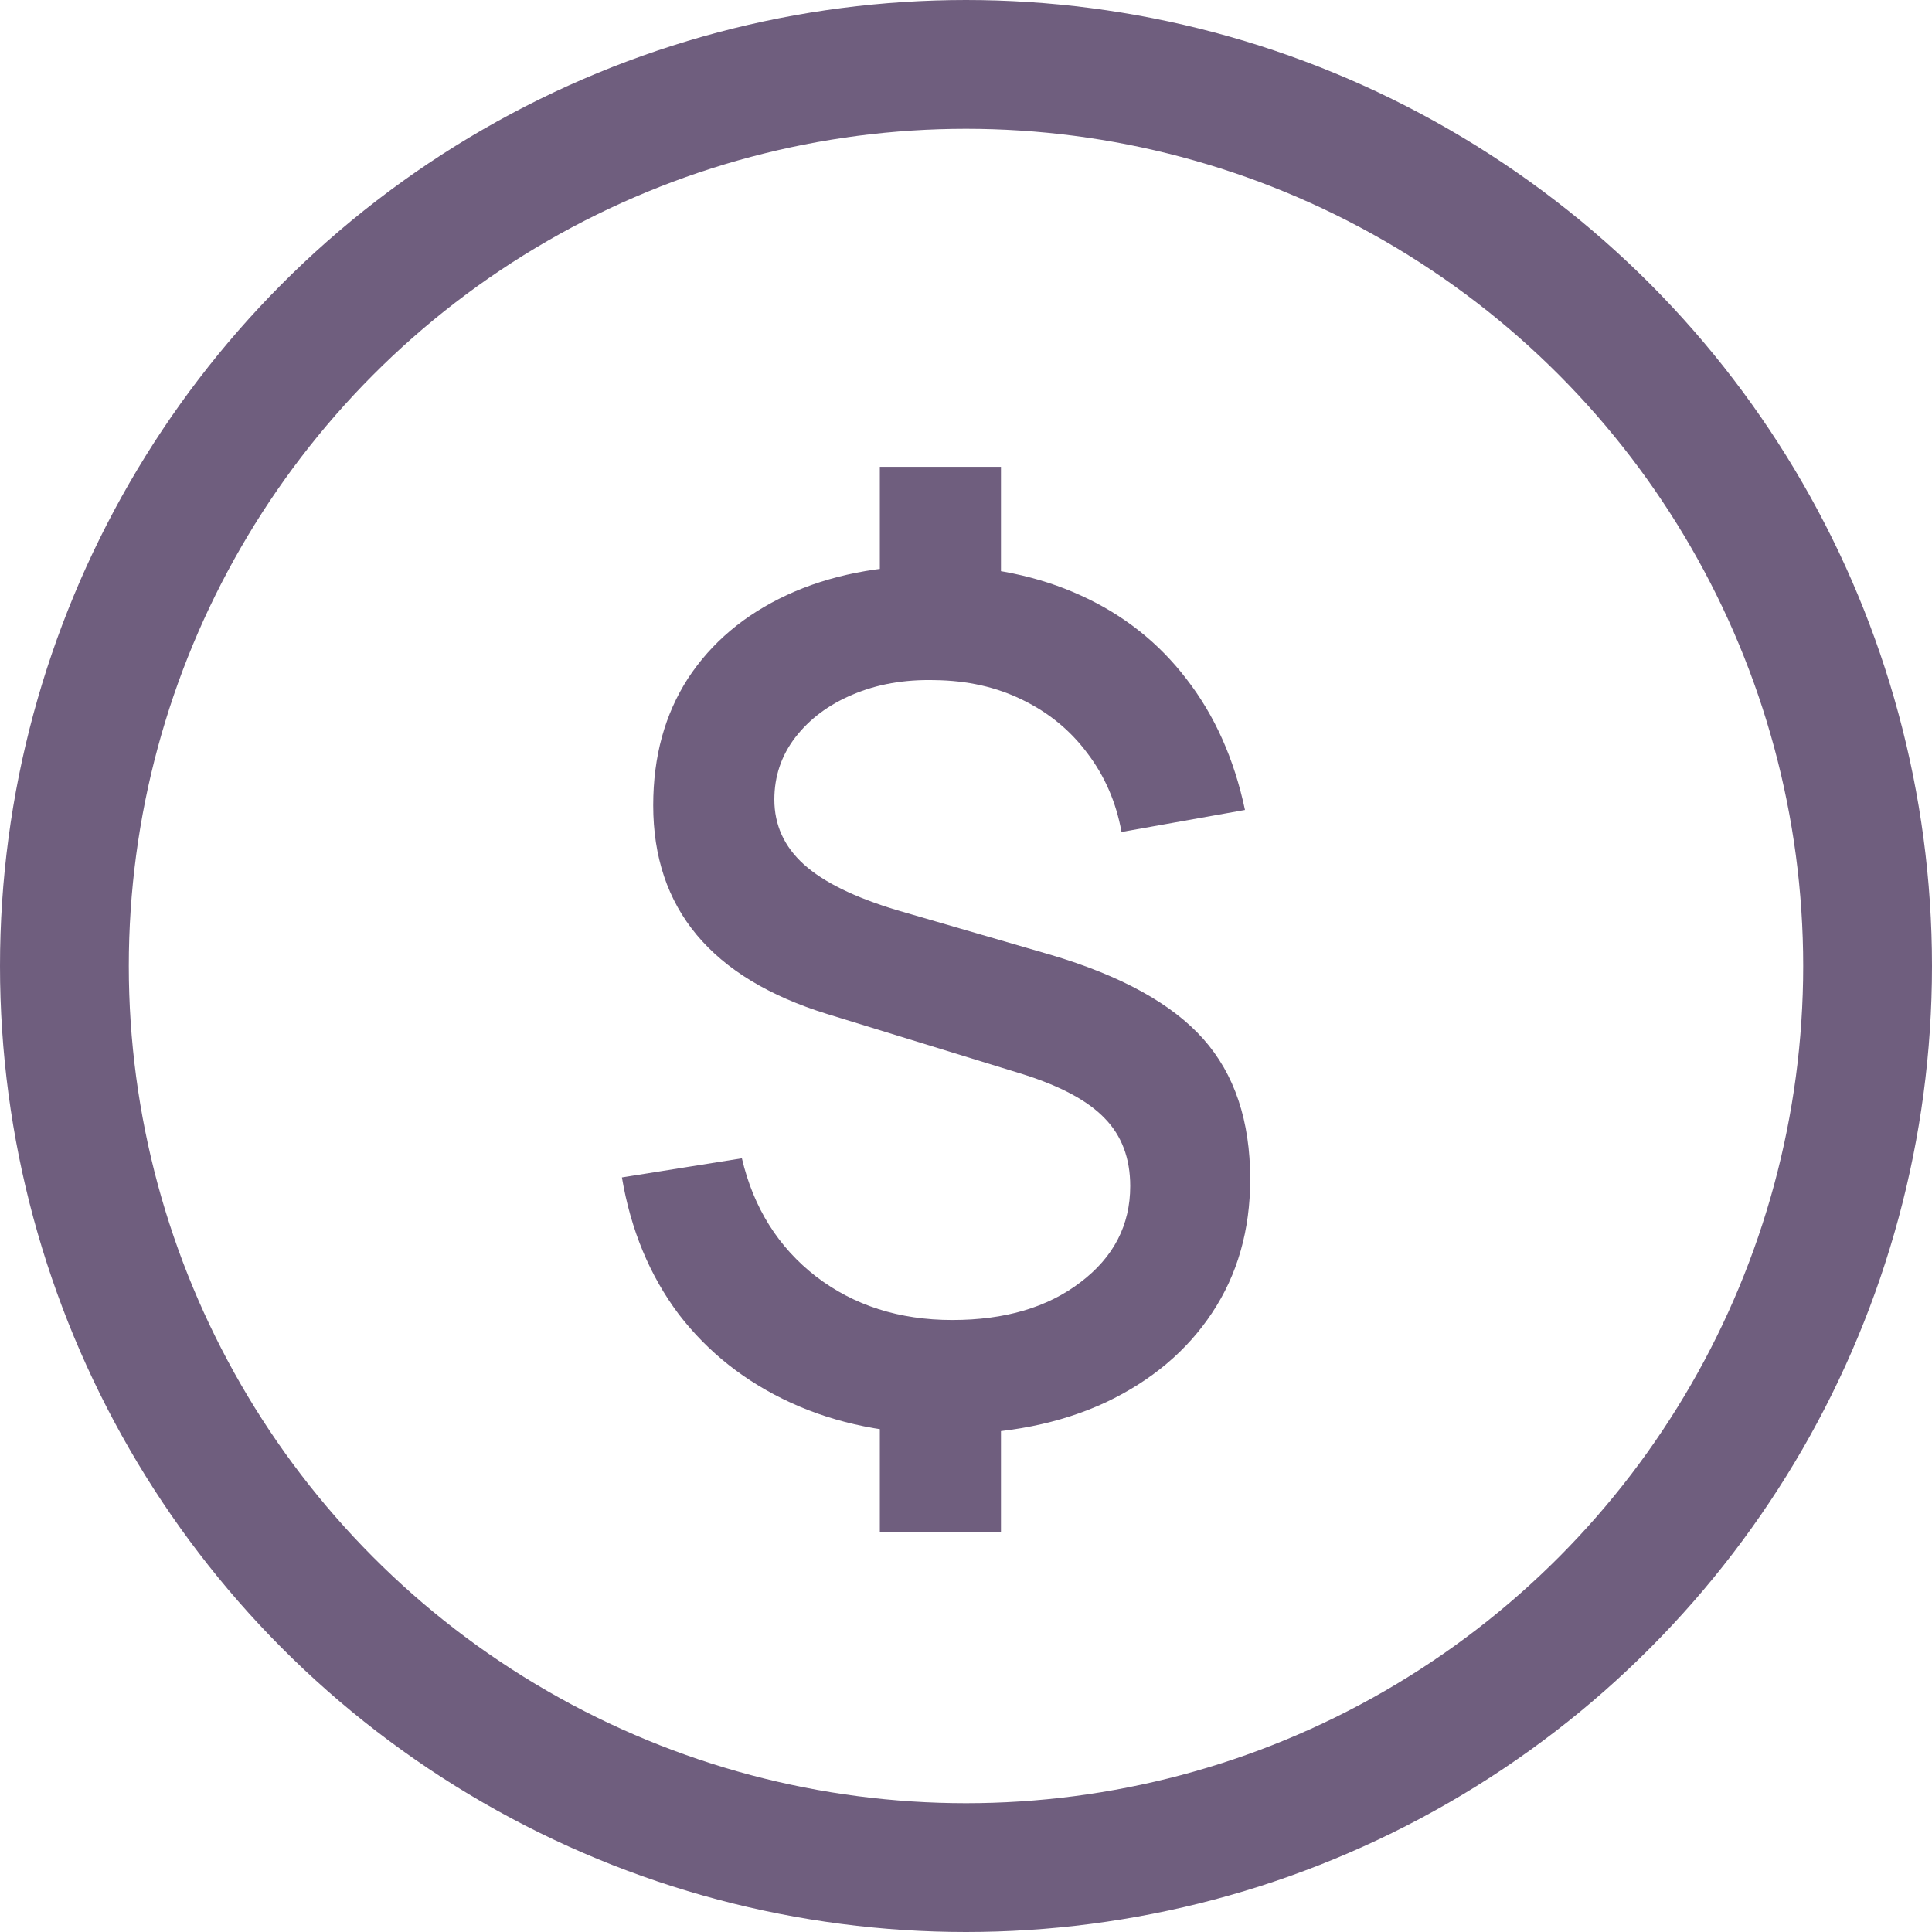 <svg width="30" height="30" viewBox="0 0 30 30" fill="none" xmlns="http://www.w3.org/2000/svg">
<path d="M13.662 23.791V21.685H15.543V23.791H13.662ZM13.662 9.364V7.249H15.543V9.364H13.662ZM14.697 22.27C13.797 22.27 12.993 22.108 12.285 21.784C11.577 21.46 10.995 21.001 10.539 20.407C10.089 19.807 9.795 19.099 9.657 18.283L11.52 17.986C11.7 18.754 12.084 19.366 12.672 19.822C13.26 20.272 13.965 20.497 14.787 20.497C15.603 20.497 16.266 20.302 16.776 19.912C17.292 19.522 17.55 19.024 17.55 18.418C17.55 17.986 17.418 17.635 17.154 17.365C16.896 17.095 16.473 16.867 15.885 16.681L12.843 15.745C11.043 15.187 10.143 14.107 10.143 12.505C10.143 11.749 10.323 11.092 10.683 10.534C11.049 9.976 11.562 9.544 12.222 9.238C12.882 8.932 13.653 8.779 14.535 8.779C15.381 8.791 16.131 8.947 16.785 9.247C17.445 9.547 17.991 9.979 18.423 10.543C18.861 11.107 19.164 11.785 19.332 12.577L17.415 12.919C17.331 12.457 17.154 12.049 16.884 11.695C16.62 11.341 16.284 11.065 15.876 10.867C15.474 10.669 15.021 10.567 14.517 10.561C14.043 10.549 13.617 10.624 13.239 10.786C12.867 10.942 12.57 11.164 12.348 11.452C12.132 11.734 12.024 12.055 12.024 12.415C12.024 12.811 12.177 13.147 12.483 13.423C12.789 13.699 13.272 13.936 13.932 14.134L16.317 14.827C17.409 15.151 18.198 15.586 18.684 16.132C19.17 16.678 19.413 17.404 19.413 18.31C19.413 19.102 19.215 19.795 18.819 20.389C18.429 20.977 17.88 21.439 17.172 21.775C16.464 22.105 15.639 22.27 14.697 22.27Z" fill="#6F5E7E"/>
<circle cx="15" cy="15" r="14" stroke="#6F5E7E" stroke-width="2"/>
</svg>
